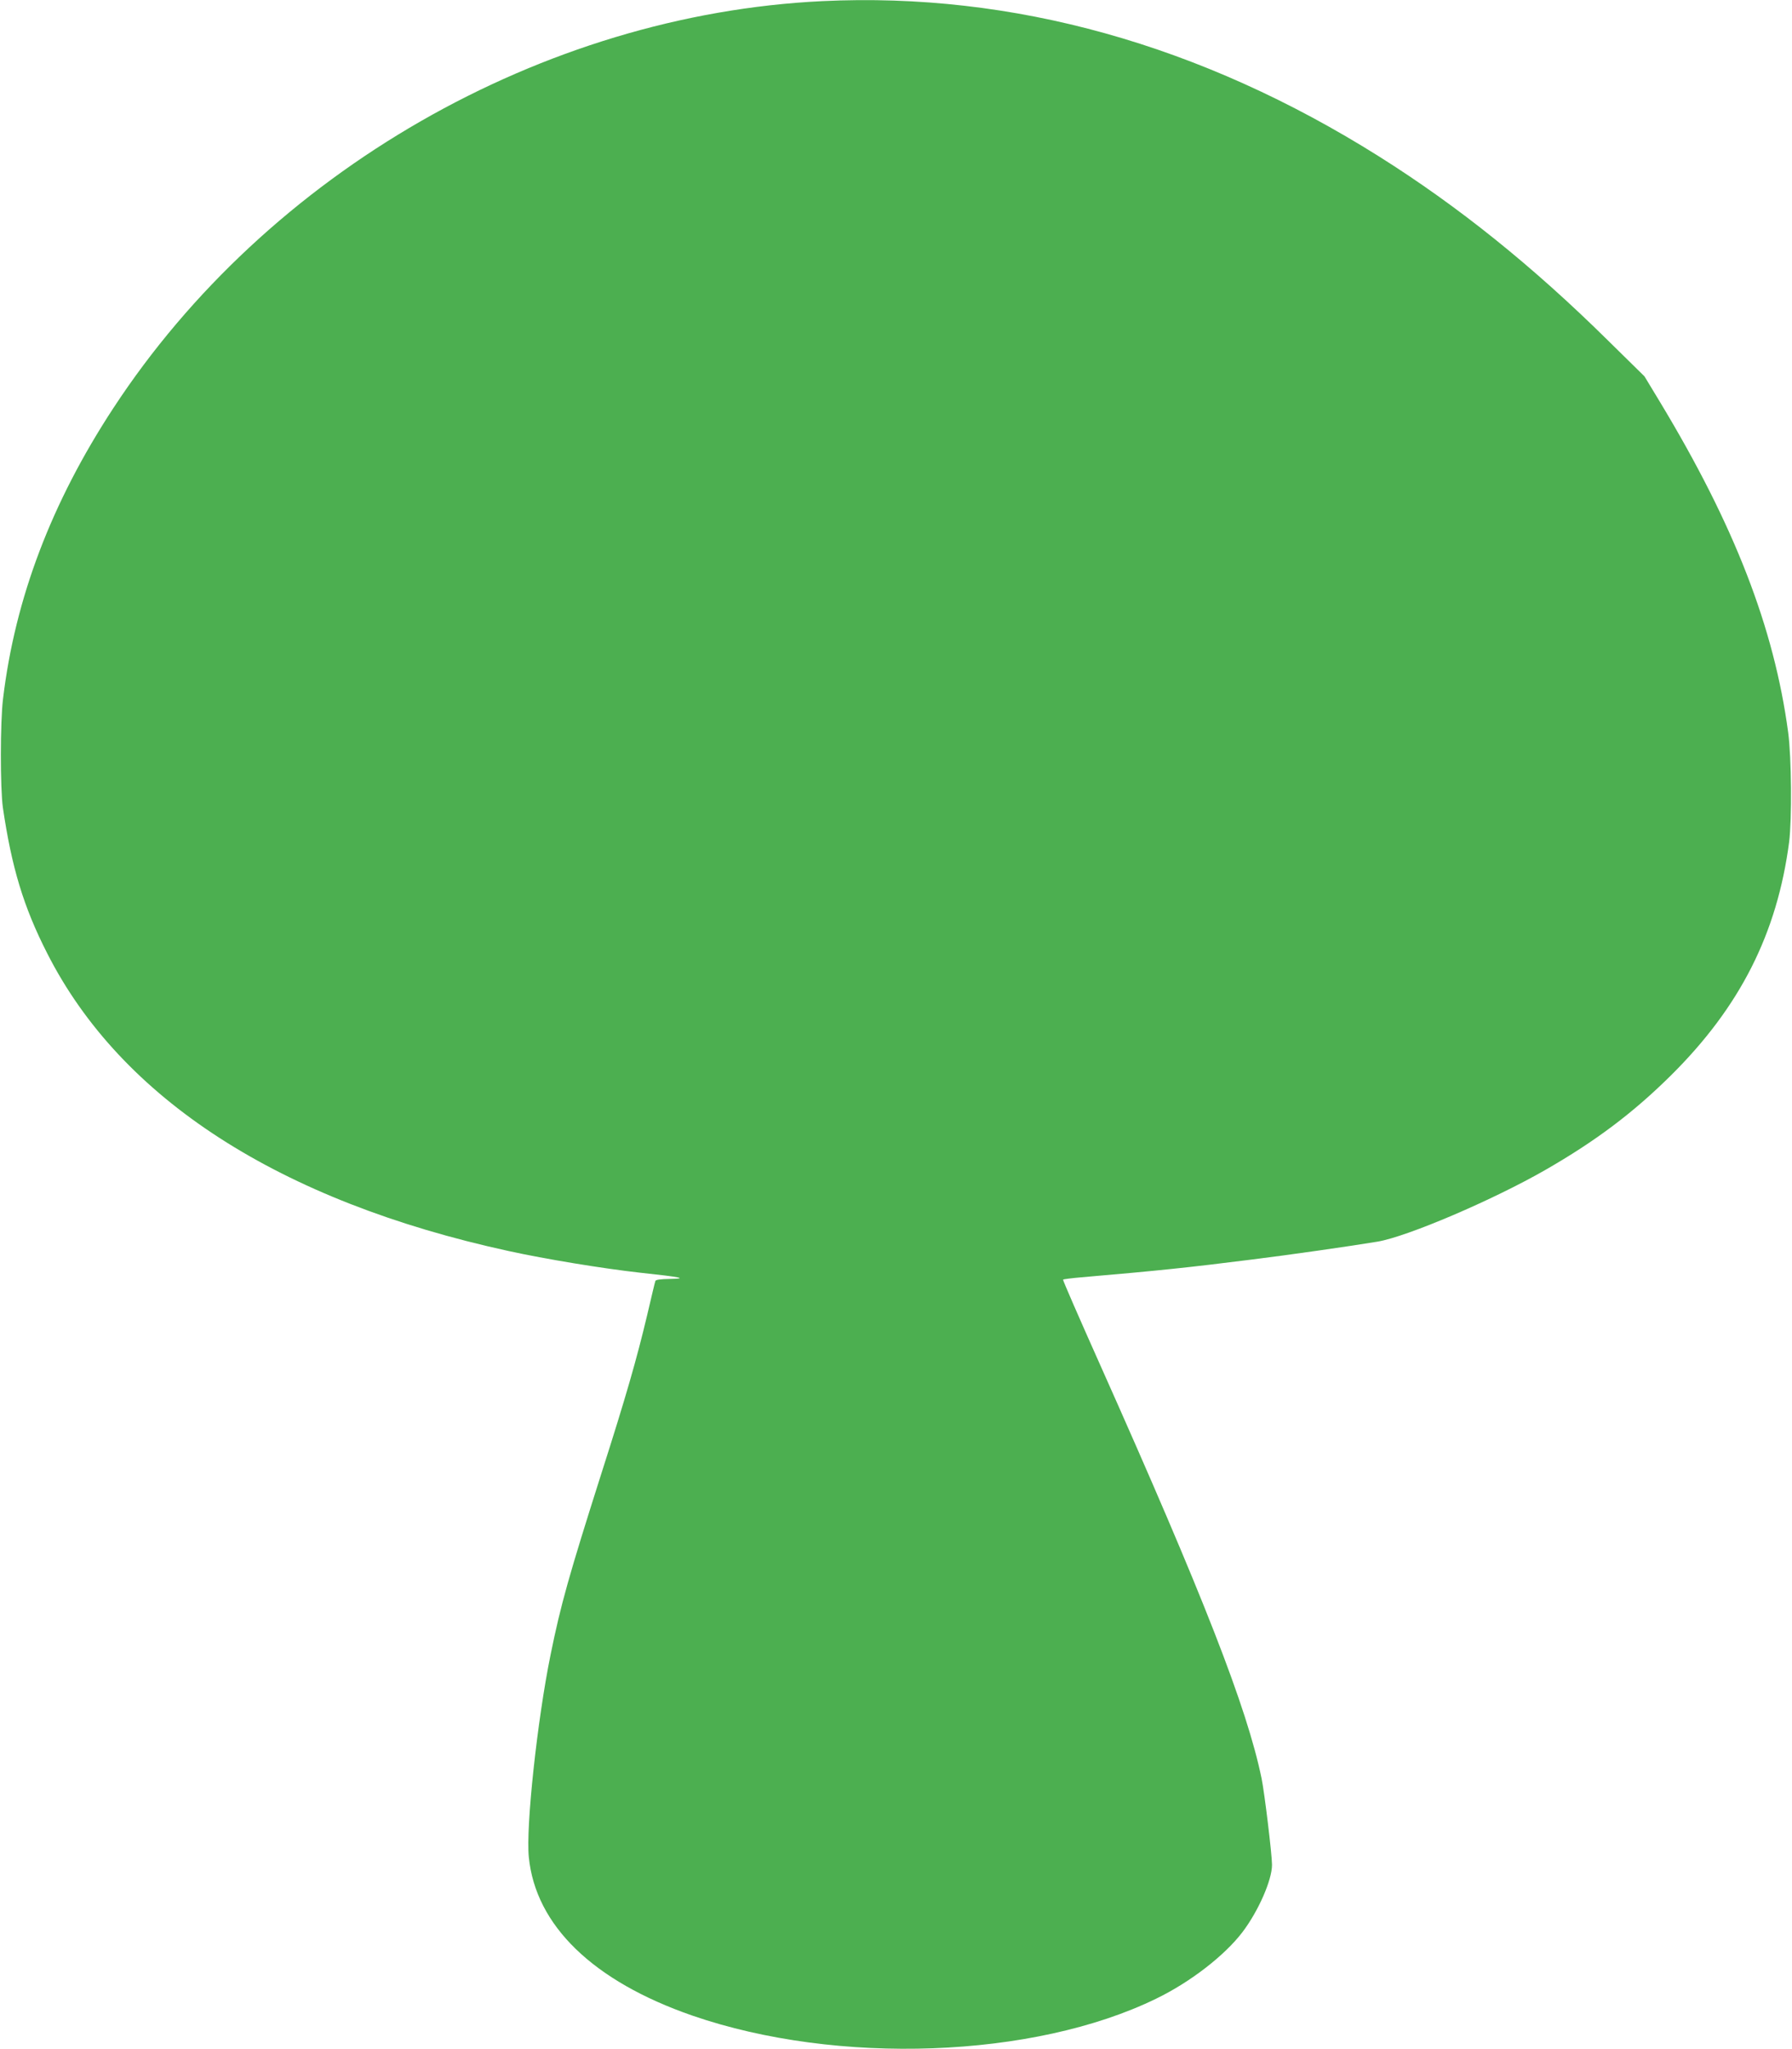 <?xml version="1.0" standalone="no"?>
<!DOCTYPE svg PUBLIC "-//W3C//DTD SVG 20010904//EN"
 "http://www.w3.org/TR/2001/REC-SVG-20010904/DTD/svg10.dtd">
<svg version="1.0" xmlns="http://www.w3.org/2000/svg"
 width="1120pt" height="1280pt" viewBox="0 0 1120 1280"
 preserveAspectRatio="xMidYMid meet">
<g transform="translate(0,1280) scale(0.1,-0.1)"
fill="#4caf50" stroke="none">
<path d="M5140 12793 c-1750 -84 -3467 -1069 -4432 -2543 -386 -589 -614
-1188 -689 -1815 -18 -143 -18 -560 -1 -680 55 -374 129 -620 277 -910 462
-910 1452 -1548 2885 -1860 228 -50 587 -109 820 -135 261 -28 303 -37 187
-39 -60 -1 -89 -5 -91 -13 -3 -7 -25 -102 -51 -212 -65 -274 -134 -514 -285
-986 -205 -645 -255 -822 -319 -1137 -83 -407 -155 -1076 -136 -1263 42 -428
402 -776 1023 -991 905 -312 2134 -267 2898 106 213 103 427 269 538 414 100
131 186 326 186 422 0 64 -47 452 -65 539 -91 442 -362 1136 -1009 2584 -130
291 -235 531 -232 533 2 2 53 9 113 14 489 42 677 62 1058 110 236 29 627 85
795 113 184 31 715 257 1047 447 317 182 551 358 789 594 430 427 661 884 736
1455 18 144 15 528 -6 685 -88 655 -336 1294 -803 2067 l-95 157 -227 223
c-474 468 -937 839 -1431 1150 -1113 700 -2289 1028 -3480 971z"/>
</g>
</svg>
